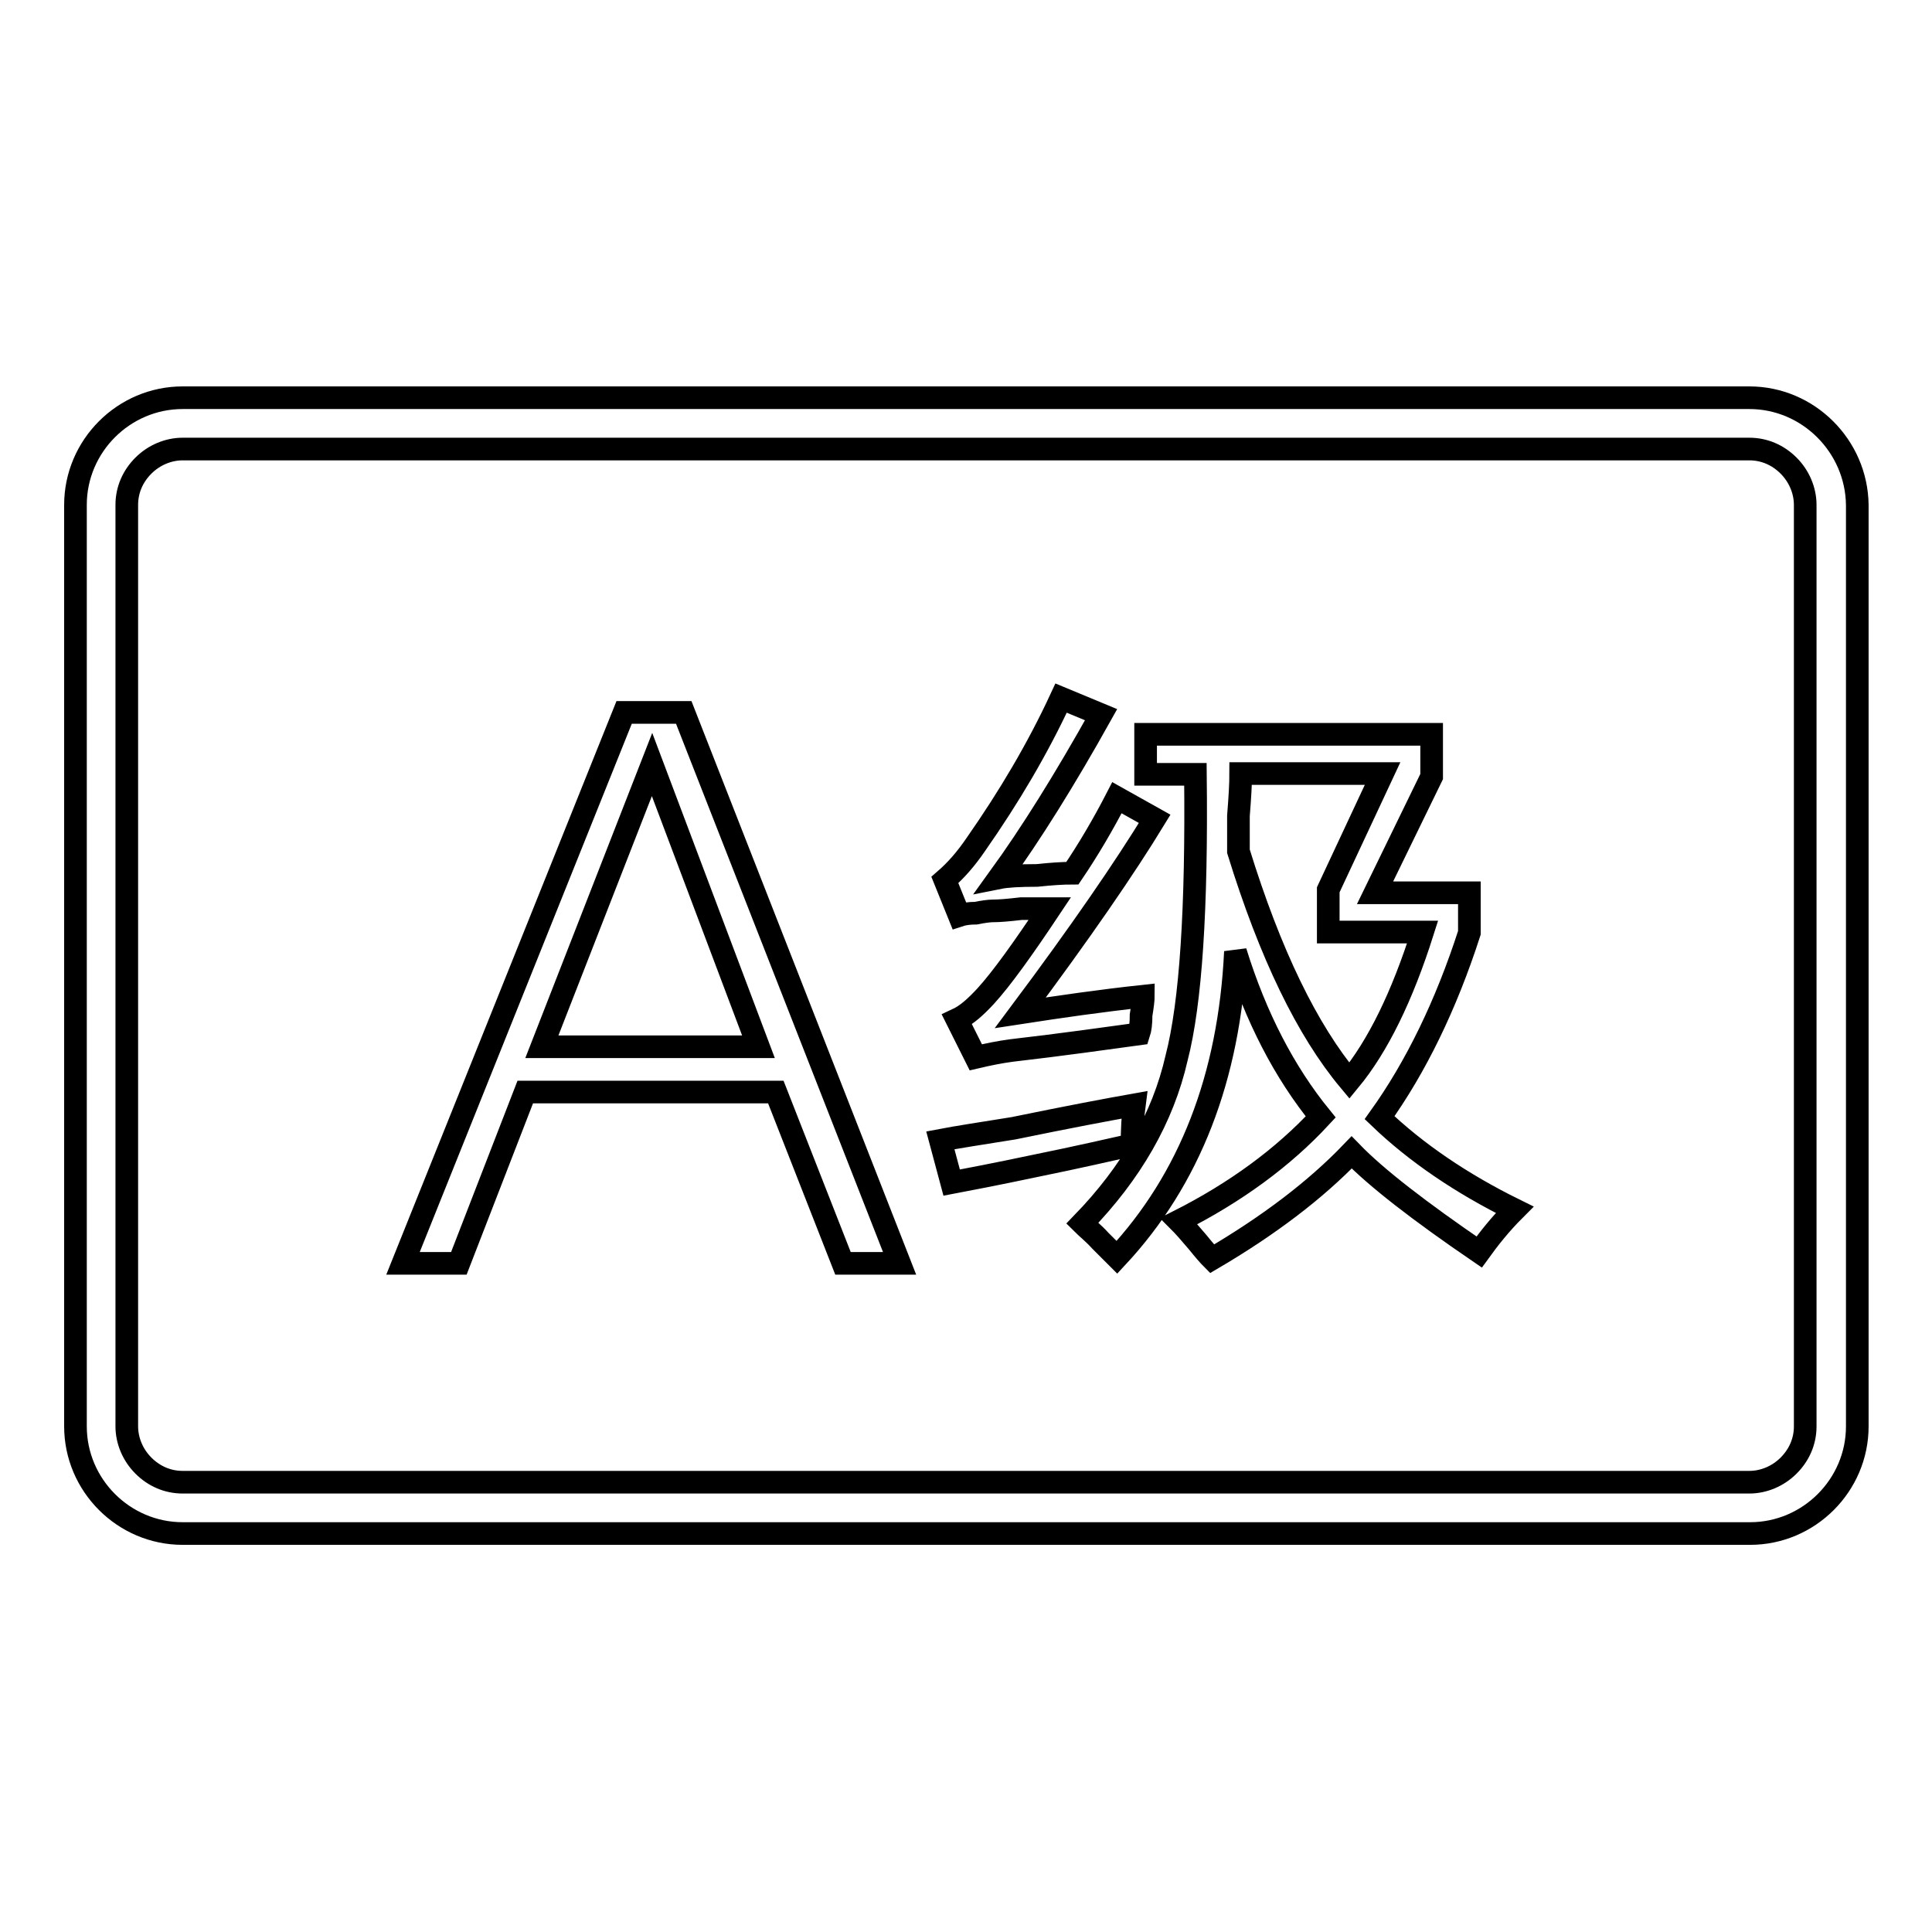 <?xml version="1.0" encoding="utf-8"?>
<!-- Svg Vector Icons : http://www.onlinewebfonts.com/icon -->
<!DOCTYPE svg PUBLIC "-//W3C//DTD SVG 1.1//EN" "http://www.w3.org/Graphics/SVG/1.1/DTD/svg11.dtd">
<svg version="1.1" xmlns="http://www.w3.org/2000/svg" xmlns:xlink="http://www.w3.org/1999/xlink" x="0px" y="0px" viewBox="0 0 256 256" enable-background="new 0 0 256 256" xml:space="preserve">
<g><g><path stroke-width="3" fill-opacity="0" stroke="#000000"  d="M90.6,94.4l28.6,73h-7.5l-8.9-22.7H69.6l-8.8,22.7h-7.4l29.3-73H90.6z M100.5,138.7l-14.1-37.4l-14.6,37.4H100.5z"/><path stroke-width="3" fill-opacity="0" stroke="#000000"  d="M231.8,59.5c2,0,3.8,0.8,5.2,2.2c1.4,1.4,2.2,3.3,2.2,5.2v122.1c0,2-0.8,3.8-2.2,5.2c-1.4,1.4-3.3,2.2-5.2,2.2H24.2c-2,0-3.8-0.8-5.2-2.2c-1.4-1.4-2.2-3.3-2.2-5.2V66.9c0-2,0.8-3.8,2.2-5.2c1.4-1.4,3.3-2.2,5.2-2.2H231.8 M231.8,52.7H24.2c-7.8,0-14.2,6.4-14.2,14.2v122.1c0,7.8,6.4,14.2,14.2,14.2h207.7c7.8,0,14.2-6.4,14.2-14.2V66.9C246,59.1,239.6,52.7,231.8,52.7L231.8,52.7z"/><path stroke-width="3" fill-opacity="0" stroke="#000000"  d="M124.6,151.1c2.1-0.4,5.3-0.9,9.7-1.6c7.3-1.5,12.6-2.5,16-3.1c-0.2,1.5-0.3,3.3-0.3,5.3c-2.7,0.6-7,1.6-12.9,2.8c-5.2,1.1-8.9,1.8-11,2.2L124.6,151.1z M135.2,134.2c5.2-0.8,10.7-1.6,16.3-2.2c0,0.4-0.1,1.3-0.3,2.5c0,1.1-0.1,1.9-0.3,2.5c-4.4,0.6-10,1.4-16.9,2.2c-1.5,0.2-3,0.5-4.7,0.9l-2.5-5c1.3-0.6,2.5-1.7,3.8-3.1c2.1-2.3,4.9-6.2,8.5-11.6c-0.8,0-2.1,0-3.8,0c-1.7,0.2-2.9,0.3-3.8,0.3c-0.4,0-1.2,0.1-2.2,0.3c-0.8,0-1.6,0.1-2.2,0.3l-1.9-4.7c1.5-1.3,2.8-2.8,4.1-4.7c4.4-6.3,8.2-12.7,11.3-19.4l5.3,2.2c-4.8,8.6-9.3,15.8-13.5,21.6c1-0.2,2.7-0.3,5-0.3c1.9-0.2,3.4-0.3,4.7-0.3c2.1-3.1,4.1-6.5,5.9-10l5,2.8C149.1,114.9,143.2,123.5,135.2,134.2z M143.4,162.1c6.5-6.7,10.7-14,12.5-21.9c1.9-7.3,2.7-19.9,2.5-37.6h-6.6v-5.3h37.9v5.6l-7.5,15.4h12.5v5.3c-3.1,9.6-7.1,17.8-11.9,24.5c4.8,4.6,10.8,8.7,17.9,12.2c-1.9,1.9-3.4,3.8-4.7,5.6c-7.9-5.4-13.6-9.8-16.9-13.2c-4.8,5-11,9.7-18.5,14.1c-0.4-0.4-1.1-1.2-1.9-2.2c-1.1-1.3-1.9-2.2-2.5-2.8c7.5-3.8,13.8-8.4,18.8-13.8c-4.8-5.9-8.6-13.2-11.3-21.9c-0.8,16.7-6.1,30.2-15.7,40.5c-0.4-0.4-1.2-1.2-2.2-2.2C144.9,163.4,144,162.7,143.4,162.1z M176,117.9l7.2-15.4h-18.8c0,1.3-0.1,3.1-0.3,5.6c0,2.1,0,3.7,0,4.7c4.2,13.6,9.1,23.7,14.7,30.4c3.8-4.6,7-11.2,9.7-19.7H176V117.9L176,117.9z"/></g></g>
</svg>